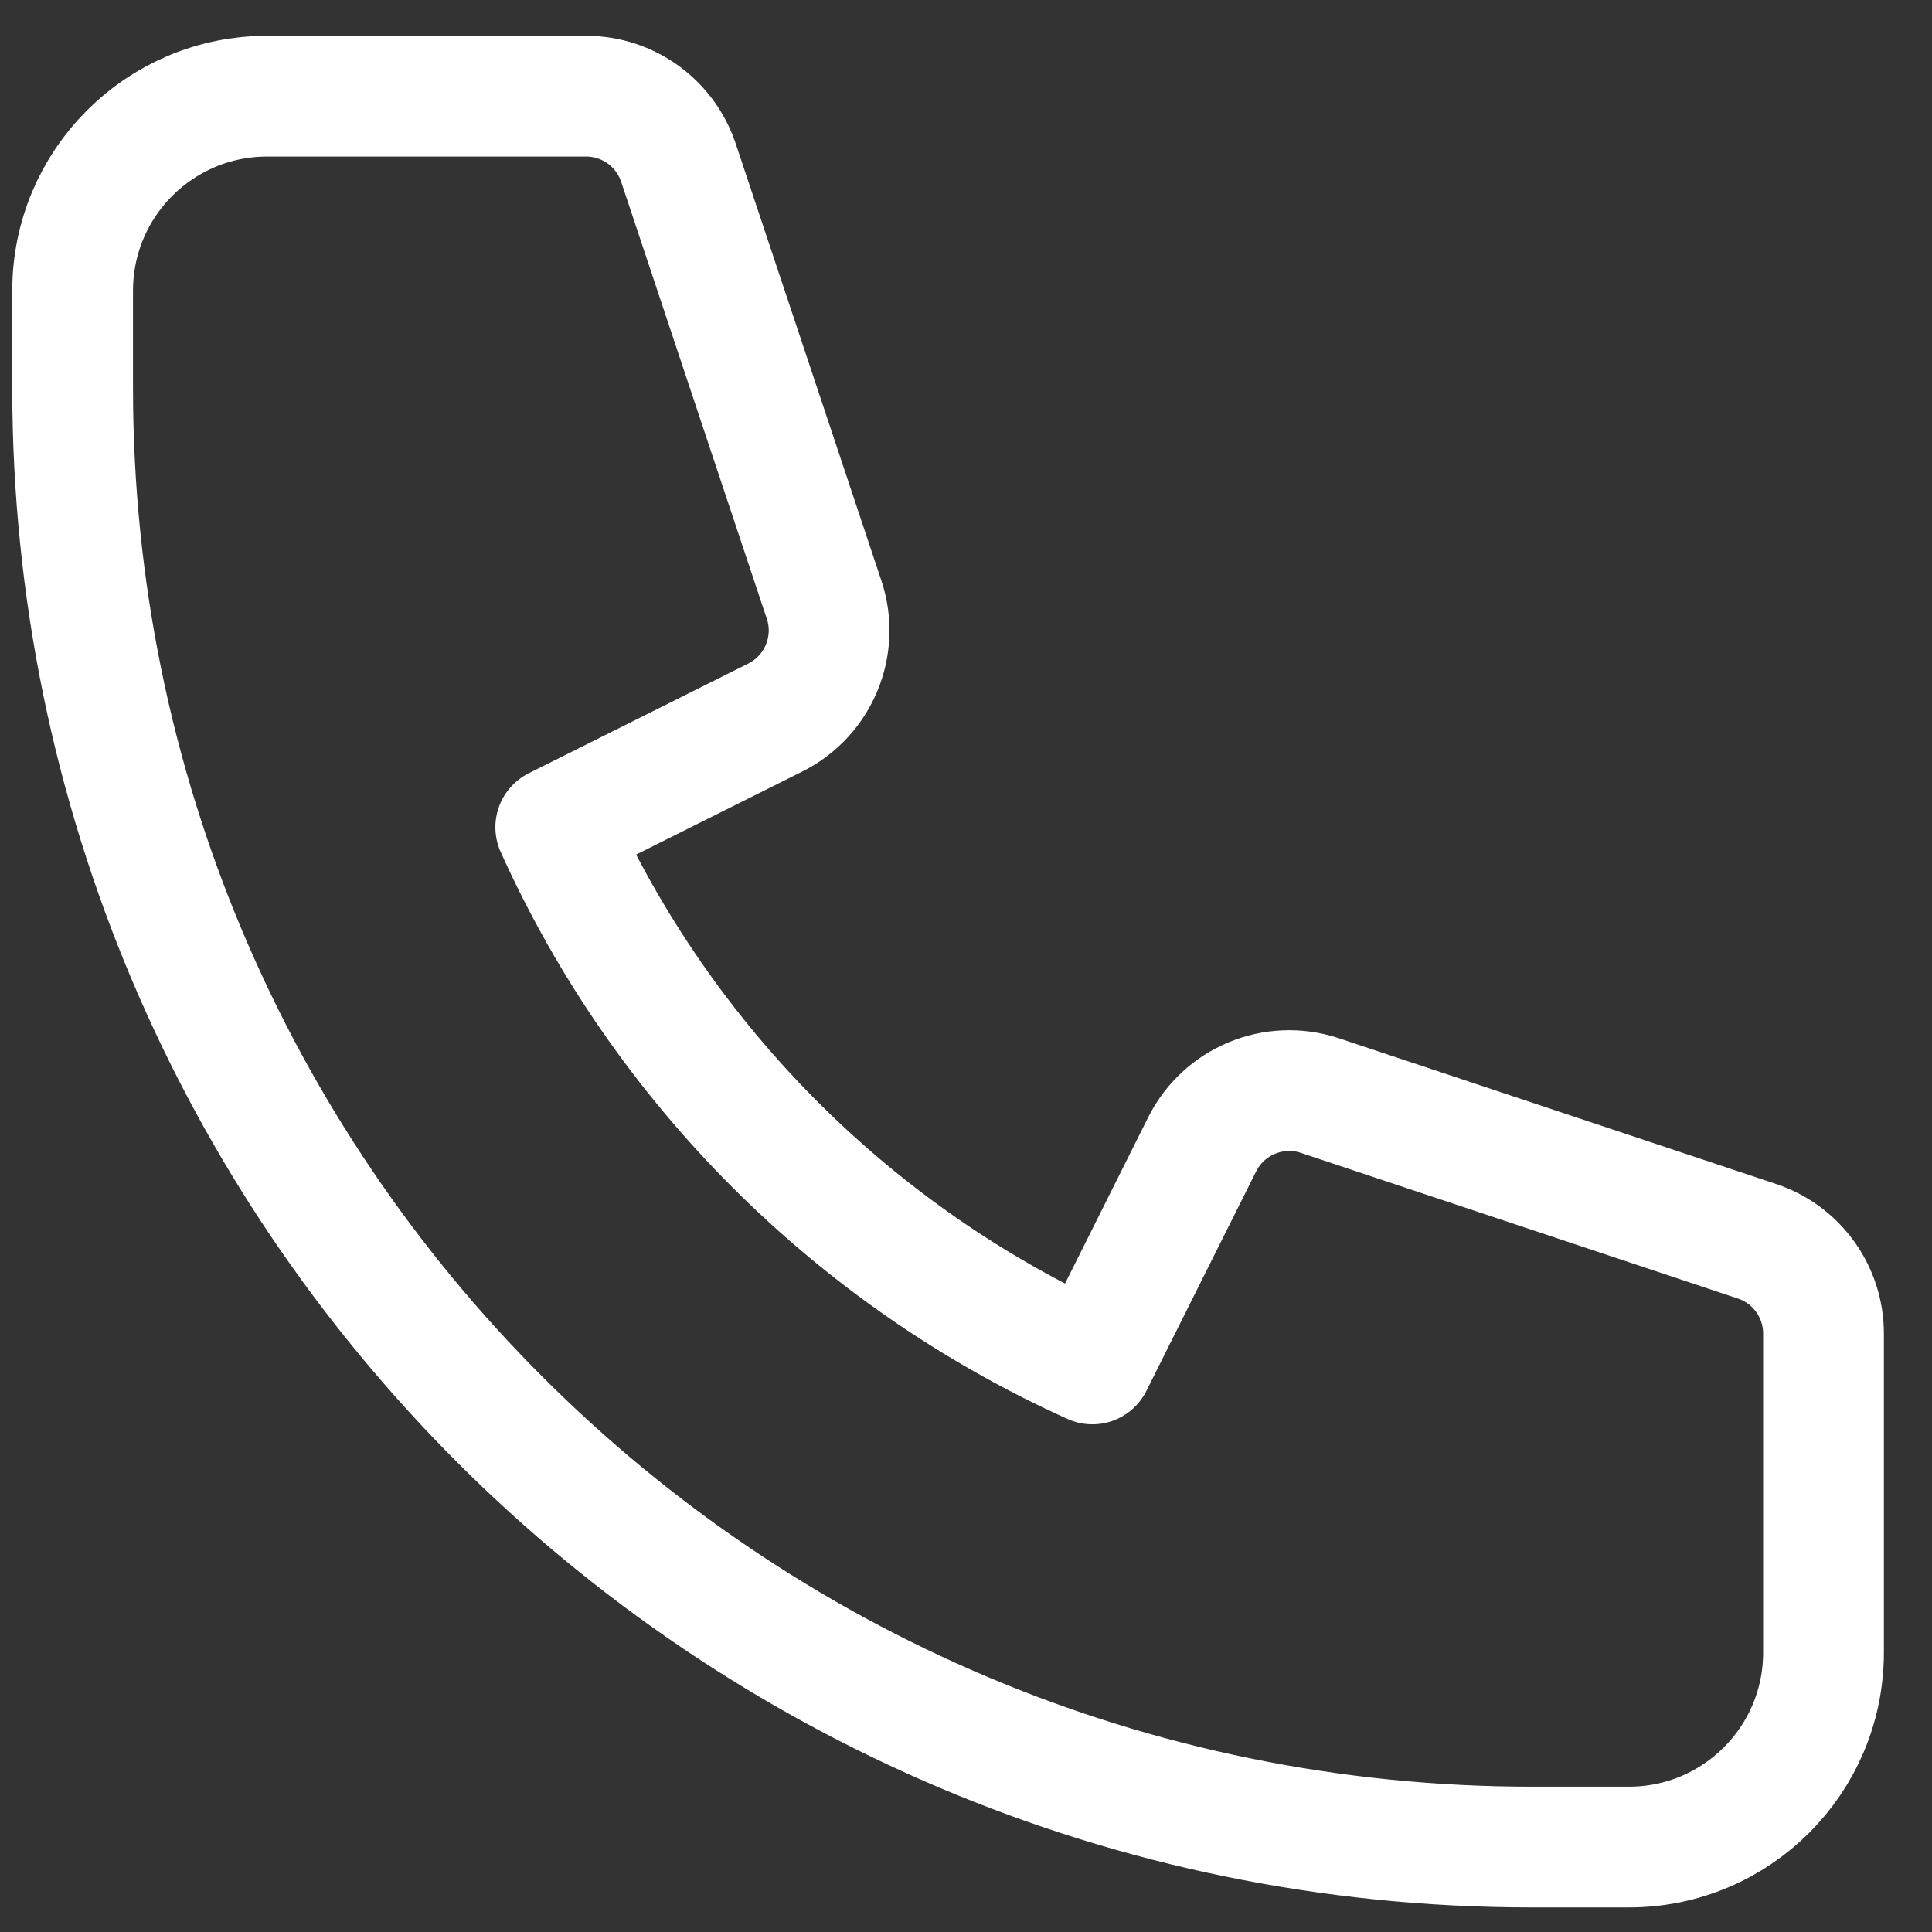 <svg viewBox="0 0 32 32" version="1.1" xmlns="http://www.w3.org/2000/svg" xmlns:xlink="http://www.w3.org/1999/xlink">
                <rect x="0" y="0" width="32" height="32" fill="#333333" stroke="none"/>
                <g stroke="none" stroke-width="1" fill="none" fill-rule="evenodd" stroke-linecap="round" stroke-linejoin="round">
                    <g id="Contact-Copy" transform="translate(-258, -563)" stroke="#FFFFFF" stroke-width="2">
                        <path d="M259.203,567.815 C259.203,566.036 260.644,564.593 262.425,564.593 L267.708,564.593 C268.402,564.593 269.017,565.037 269.237,565.695 L271.65,572.934 C271.903,573.694 271.558,574.526 270.841,574.885 L267.205,576.702 C268.98,580.641 272.154,583.815 276.093,585.591 L277.911,581.955 C278.27,581.238 279.101,580.893 279.862,581.146 L287.101,583.559 C287.759,583.778 288.203,584.394 288.203,585.088 L288.203,590.371 C288.203,592.151 286.761,593.593 284.98,593.593 L283.369,593.593 C270.023,593.593 259.203,582.773 259.203,569.427 L259.203,567.815 Z" id="Path"></path>
                    </g>
                </g>
                </svg>
